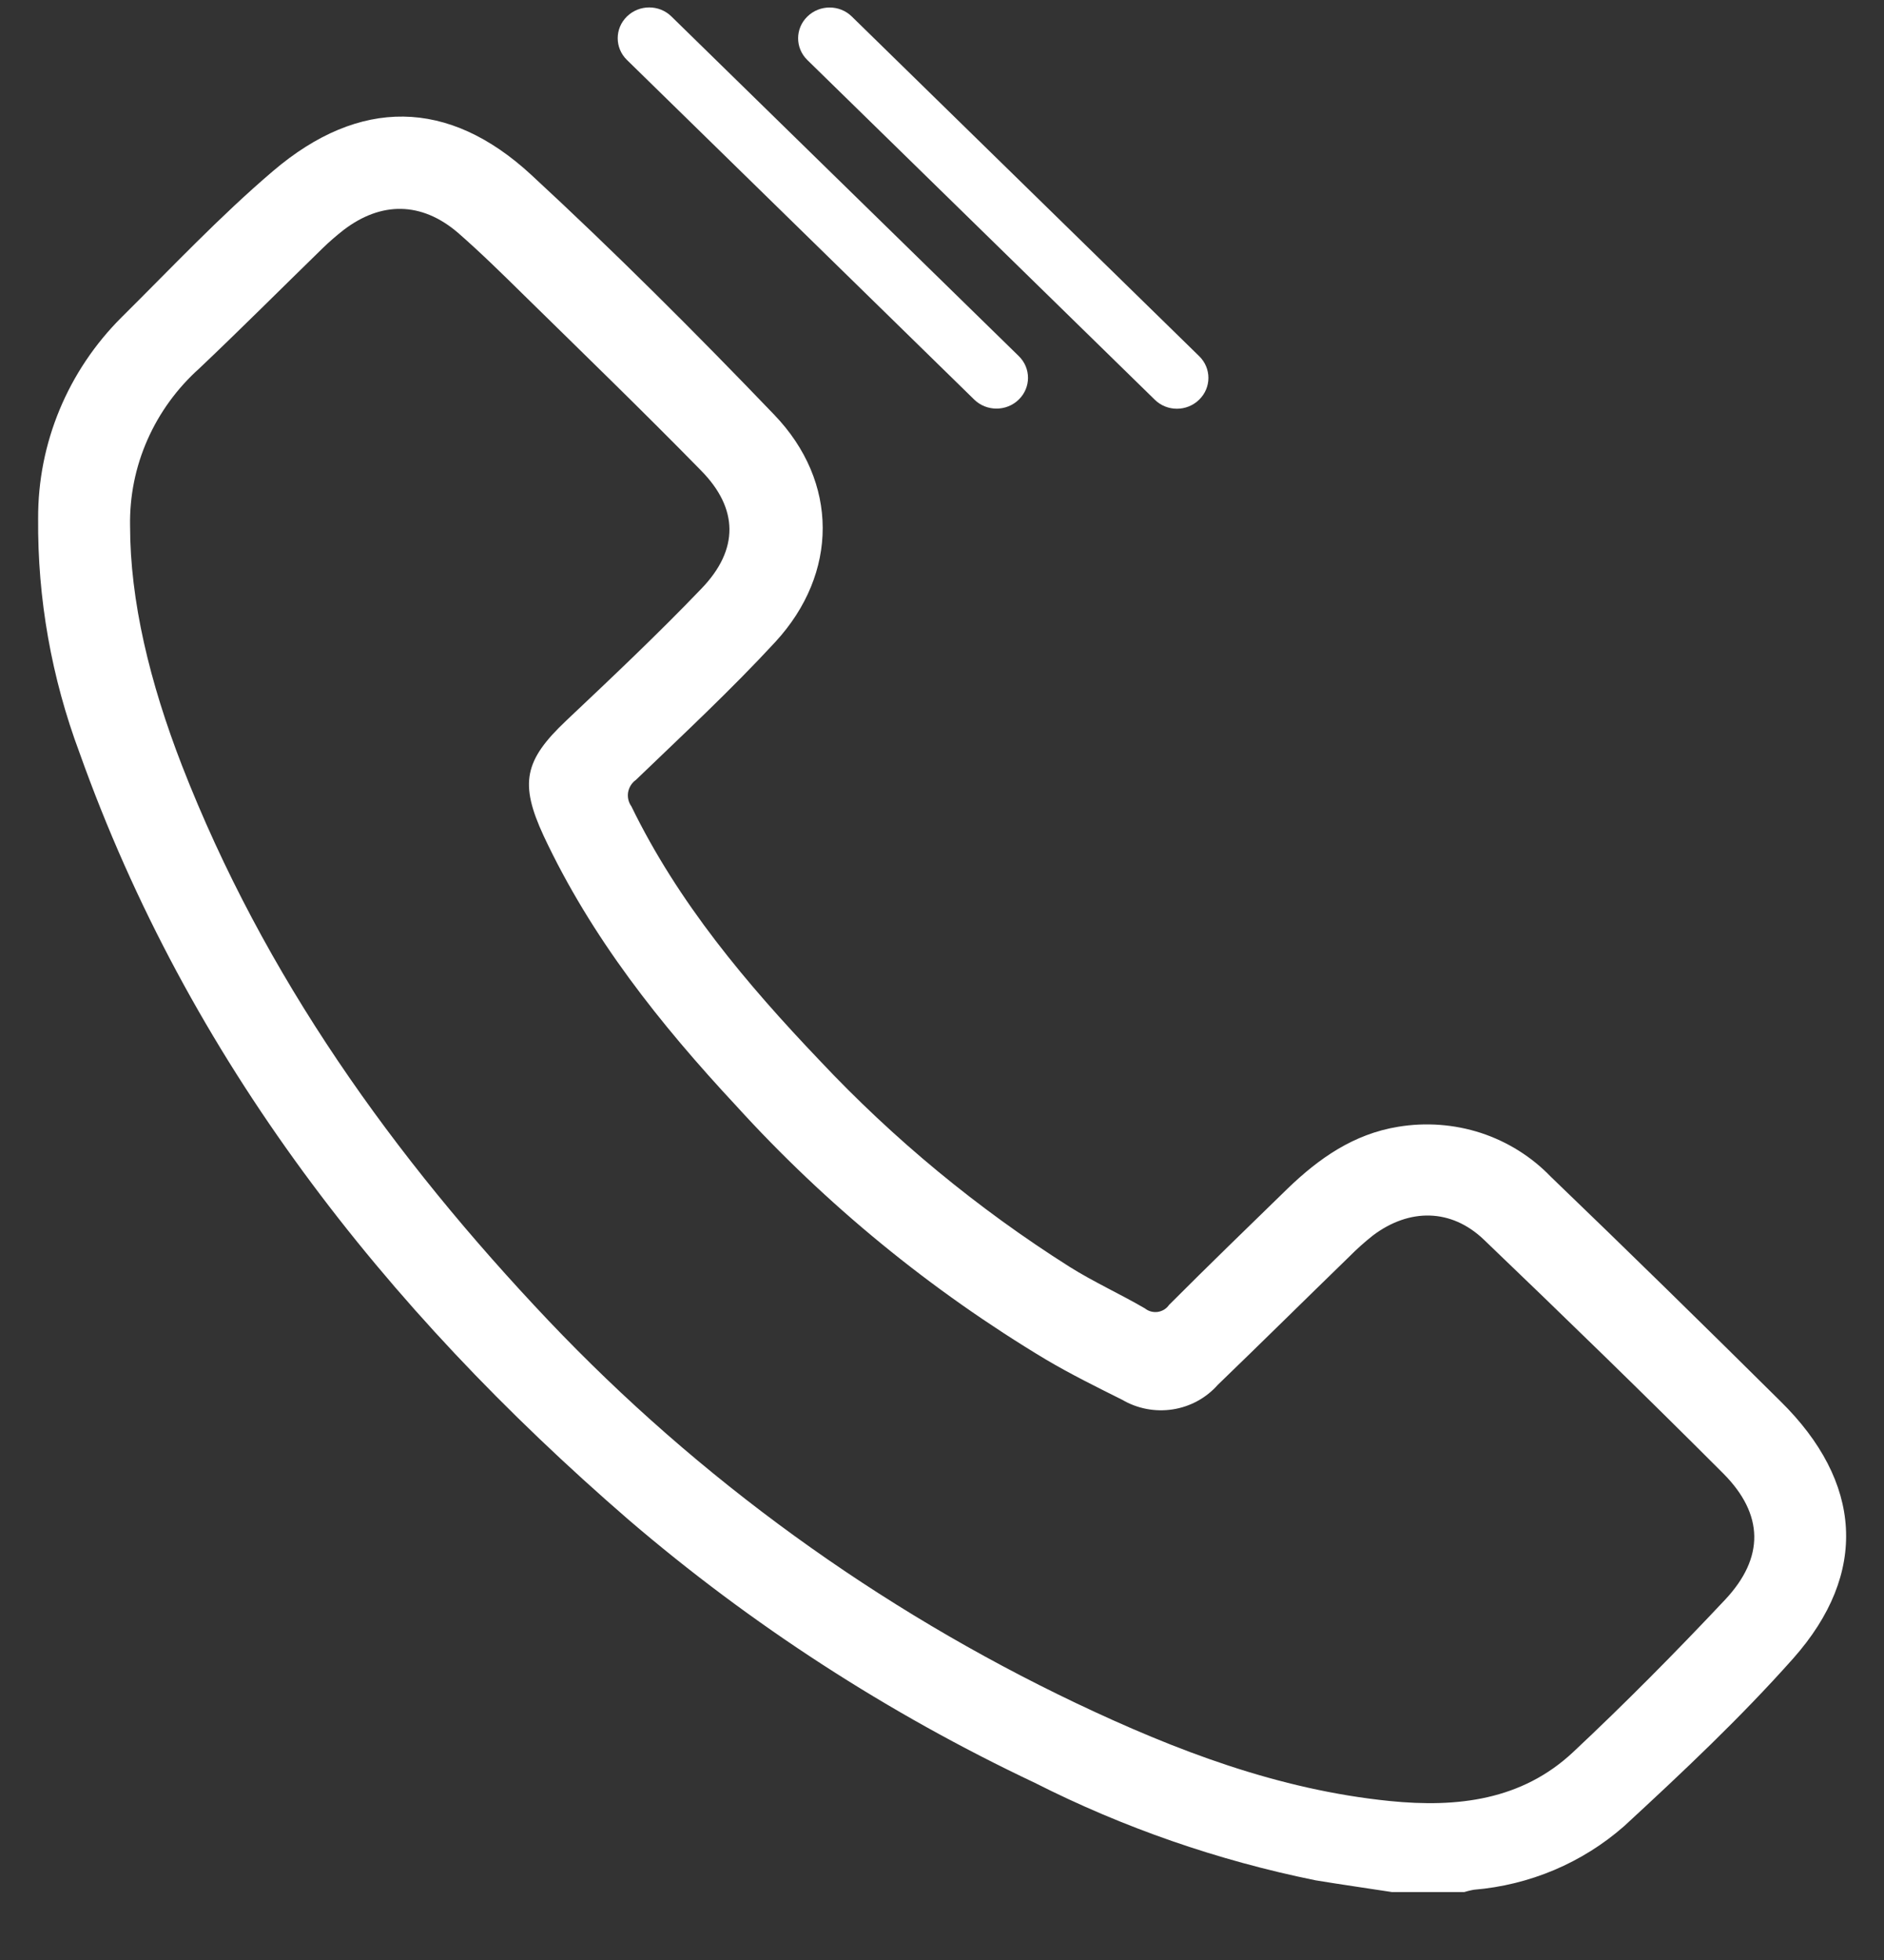 <svg width="25" height="26" viewBox="0 0 25 26" fill="none" xmlns="http://www.w3.org/2000/svg">
<rect x="0" y="0" width="25" height="26" fill="#333333" stroke="none"/>
<g id="&#196;&#144;&#203;&#135;&#196;&#144;&#194;&#187;&#196;&#144;&#196;&#190;&#196;&#144;&#196;&#133;_1" clip-path="url(#clip0_1117_4882)">
<path id="Vector" d="M18.472 25.099C18.133 25.046 17.794 24.999 17.457 24.943C16.161 24.68 14.907 24.245 13.732 23.65C11.783 22.729 9.969 21.555 8.341 20.16C5.083 17.34 2.504 14.05 1.055 9.985C0.683 8.99 0.497 7.938 0.506 6.879C0.501 5.879 0.9 4.918 1.617 4.205C2.278 3.55 2.917 2.87 3.624 2.268C4.77 1.292 5.95 1.304 7.048 2.318C8.146 3.332 9.228 4.412 10.273 5.501C11.132 6.394 11.126 7.606 10.289 8.515C9.702 9.151 9.064 9.744 8.439 10.345C8.384 10.384 8.347 10.443 8.335 10.509C8.324 10.574 8.339 10.642 8.378 10.696C8.999 11.972 9.903 13.047 10.877 14.068C11.859 15.113 12.972 16.032 14.19 16.803C14.511 17.005 14.864 17.165 15.192 17.356C15.216 17.375 15.243 17.389 15.272 17.397C15.302 17.405 15.332 17.407 15.363 17.403C15.393 17.398 15.422 17.388 15.448 17.372C15.474 17.356 15.496 17.335 15.513 17.31C16.032 16.79 16.561 16.278 17.088 15.765C17.502 15.366 17.962 15.043 18.553 14.947C18.921 14.886 19.298 14.914 19.652 15.029C20.005 15.145 20.324 15.345 20.579 15.61C21.602 16.593 22.615 17.586 23.625 18.587C24.712 19.656 24.8 20.867 23.795 22C23.098 22.784 22.328 23.509 21.551 24.225C20.998 24.711 20.298 25.007 19.557 25.068C19.502 25.078 19.449 25.092 19.396 25.11L18.472 25.099ZM1.726 6.977C1.726 7.97 1.986 9.05 2.415 10.156C3.502 12.948 5.217 15.345 7.28 17.52C9.274 19.619 11.648 21.339 14.282 22.594C15.602 23.221 16.962 23.741 18.441 23.891C19.342 23.982 20.195 23.879 20.874 23.243C21.554 22.606 22.24 21.914 22.892 21.22C23.416 20.662 23.407 20.088 22.867 19.546C21.822 18.5 20.759 17.468 19.69 16.444C19.257 16.03 18.701 16.025 18.218 16.389C18.108 16.476 18.004 16.569 17.906 16.668C17.322 17.235 16.744 17.807 16.159 18.371C16.005 18.545 15.794 18.66 15.562 18.696C15.331 18.732 15.093 18.687 14.892 18.569C14.551 18.399 14.208 18.229 13.881 18.036C12.349 17.117 10.964 15.983 9.77 14.67C8.758 13.584 7.846 12.437 7.213 11.086C6.892 10.391 6.955 10.087 7.514 9.559C8.123 8.984 8.732 8.409 9.311 7.805C9.806 7.29 9.802 6.746 9.3 6.239C8.532 5.455 7.739 4.687 6.953 3.916C6.666 3.634 6.379 3.351 6.075 3.086C5.594 2.675 5.059 2.669 4.559 3.051C4.461 3.128 4.367 3.209 4.278 3.296C3.735 3.825 3.198 4.363 2.646 4.886C2.35 5.151 2.115 5.474 1.956 5.835C1.797 6.195 1.719 6.584 1.726 6.977Z" fill="white"/>
<path id="Vector_2" d="M13.519 4.724L8.909 0.218C8.747 0.059 8.483 0.059 8.32 0.218L8.319 0.219C8.156 0.378 8.156 0.636 8.319 0.795L12.928 5.301C13.091 5.46 13.355 5.46 13.518 5.301L13.519 5.3C13.682 5.141 13.682 4.883 13.519 4.724Z" fill="white"/>
<path id="Vector_3" d="M15.913 4.725L11.303 0.219C11.141 0.06 10.877 0.06 10.714 0.219L10.713 0.22C10.55 0.379 10.55 0.637 10.713 0.796L15.323 5.302C15.485 5.462 15.749 5.462 15.912 5.302L15.913 5.301C16.076 5.142 16.076 4.884 15.913 4.725Z" fill="white"/>
</g>
<defs>
<clipPath id="clip0_1117_4882">
<rect width="24" height="25" fill="white" transform="translate(0.505 0.099)"/>
</clipPath>
</defs>
</svg>

